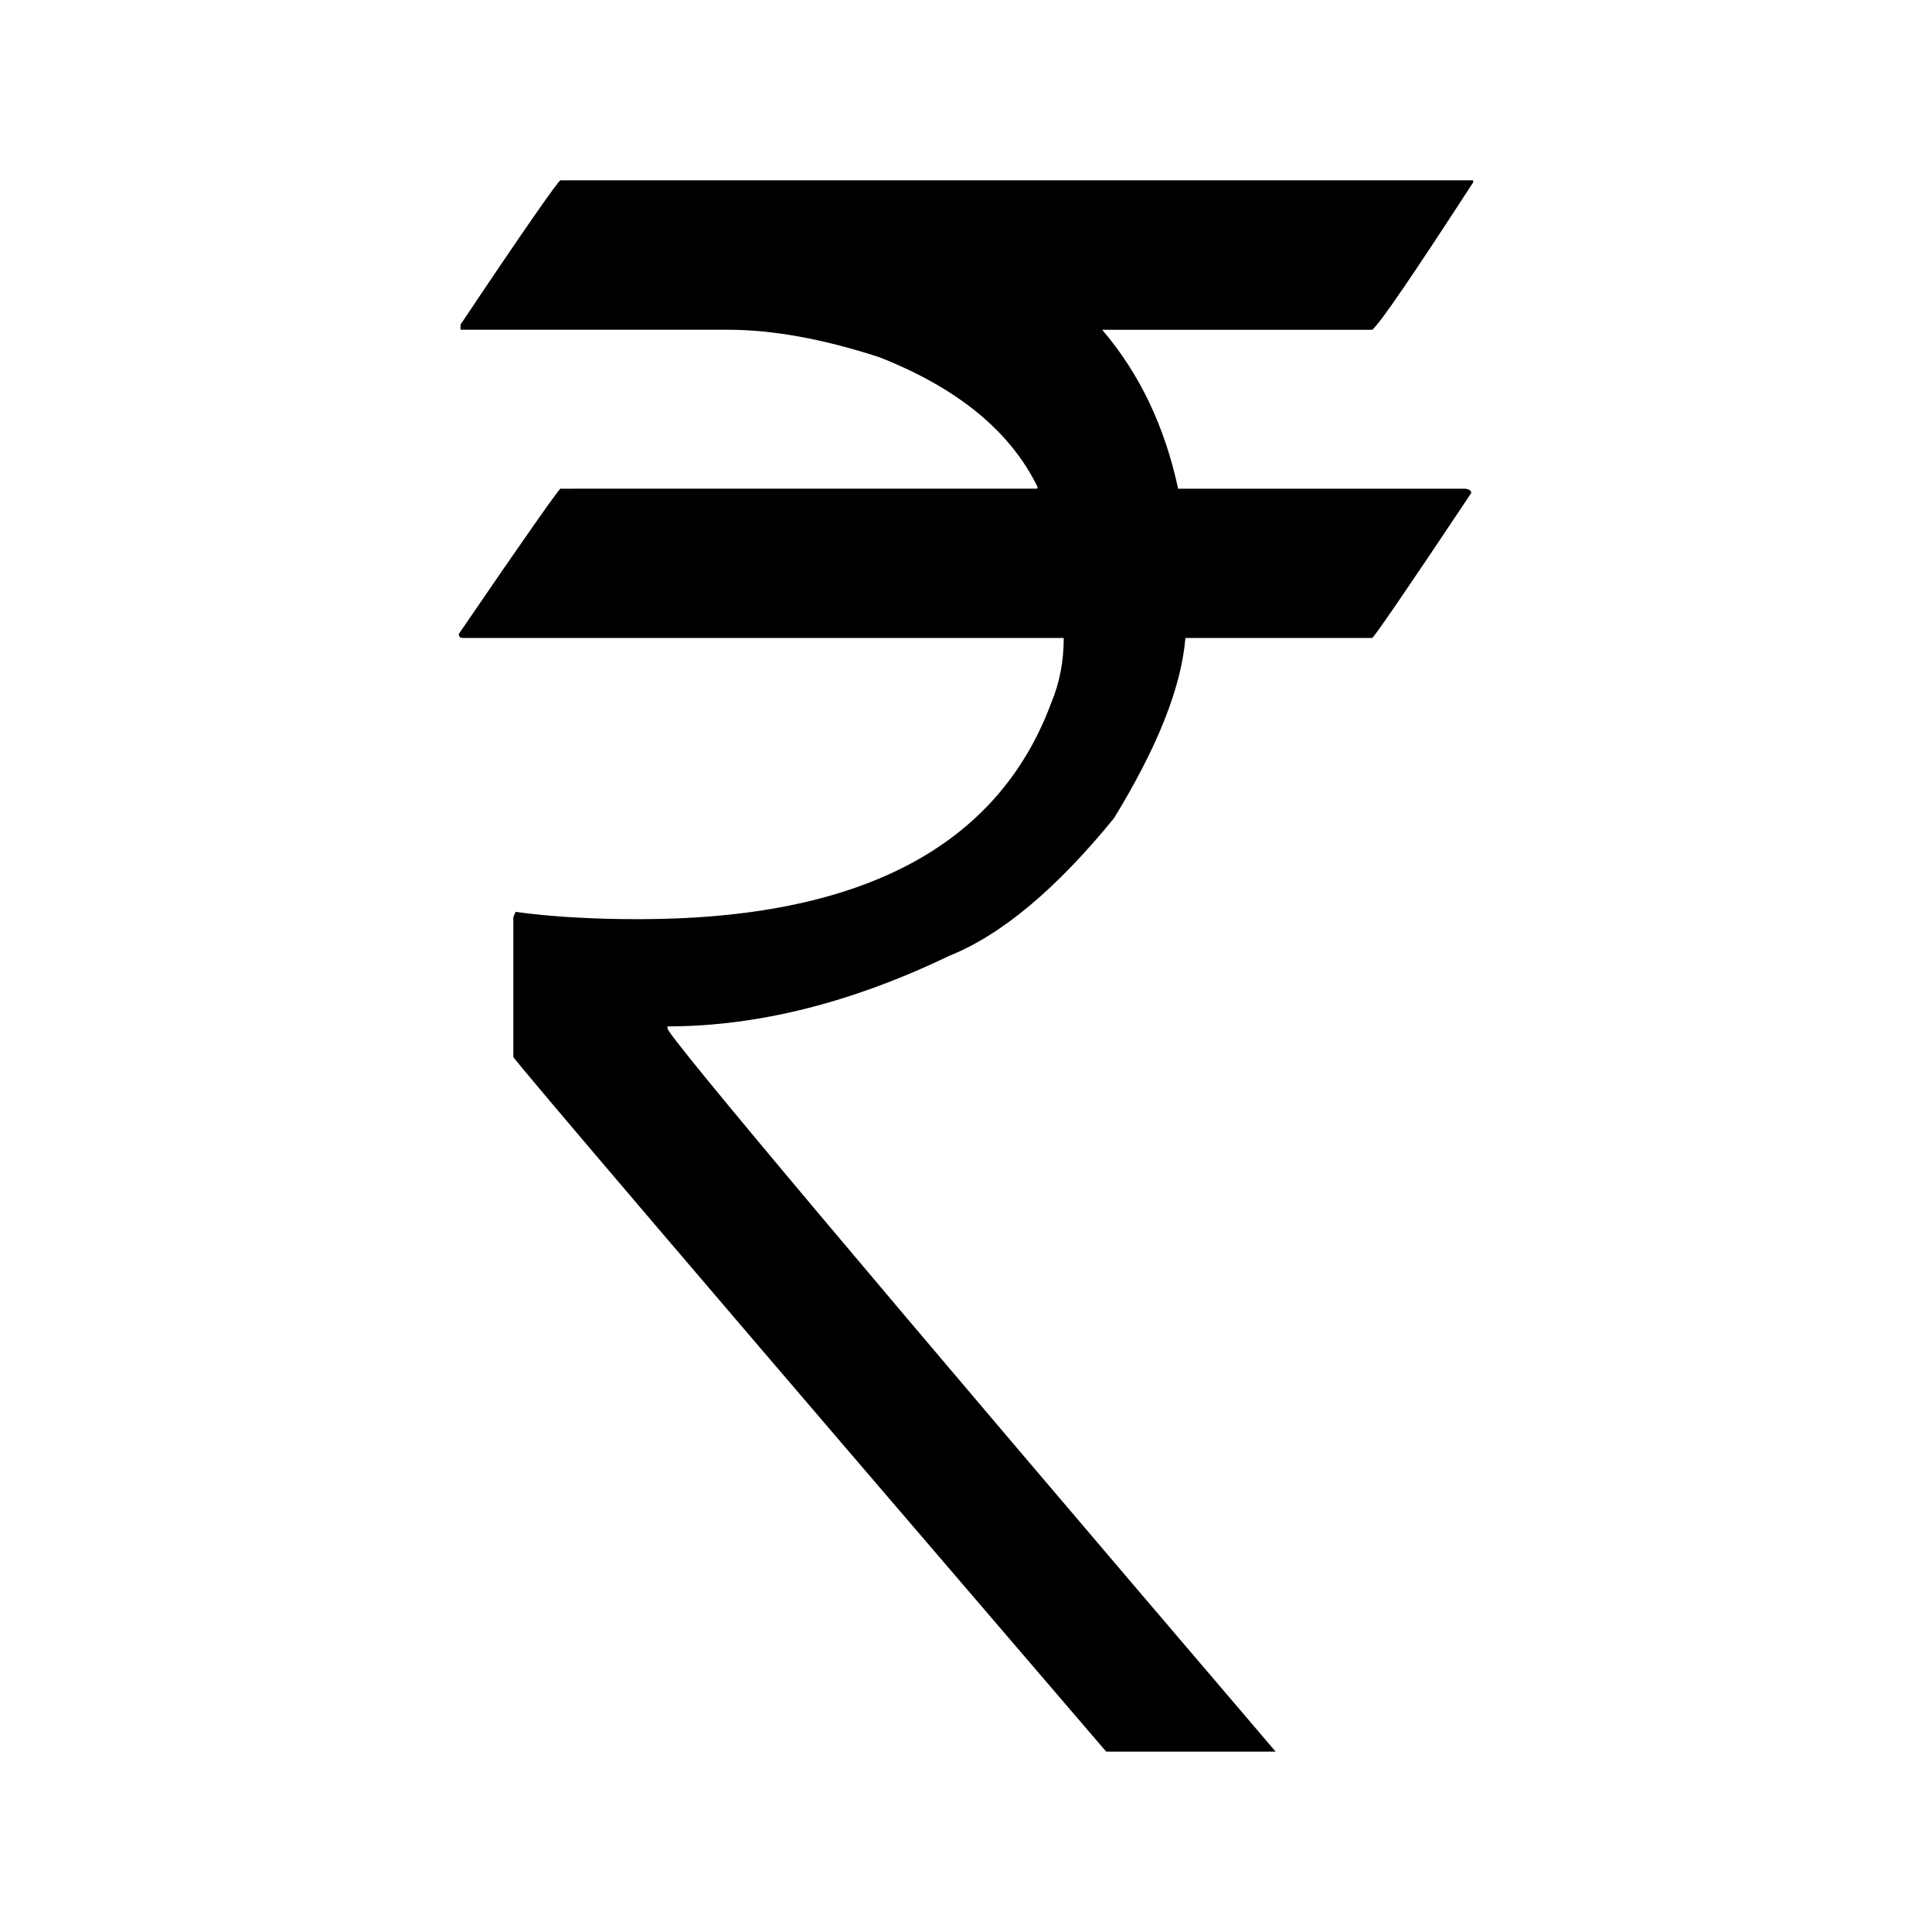 <?xml version="1.0" encoding="UTF-8"?>
<!-- Uploaded to: SVG Repo, www.svgrepo.com, Generator: SVG Repo Mixer Tools -->
<svg fill="#000000" width="800px" height="800px" version="1.1" viewBox="144 144 512 512" xmlns="http://www.w3.org/2000/svg">
 <path d="m266.05 230.01v1.371h70.766c11.859 0 25.223 2.41 40.195 7.273 20.746 8.16 34.711 19.617 41.918 34.328v0.523l-126.4 0.004c-0.363 0-9.41 12.828-26.945 38.5 0 0.734 0.383 1.059 1.098 1.059h159.22c0 5.996-1.039 11.789-3.356 17.312-14.227 38.18-50.754 57.211-109.38 57.211-12.453 0-23.285-0.664-32.535-1.934l-0.594 1.379v37.051c0 0.613 52.285 61.969 157.11 184.11h44.91c-107.49-125.89-161.16-189.77-161.16-191.64v-0.555c23.68 0 48.598-6.168 74.562-18.652 13.984-5.594 28.496-17.793 43.77-36.527 11.395-18.633 17.824-34.543 18.914-47.75h49.504c0.352 0 9.199-12.816 26.25-38.422 0-0.605-0.453-0.926-1.449-1.137l-76.23 0.004c-3.559-16.555-10.238-30.57-20.133-42.117h71.57c2.078-1.695 10.934-14.695 26.746-39.066v-0.547h-241.87c-0.512 0-9.41 12.695-26.48 38.219z"/>
</svg>